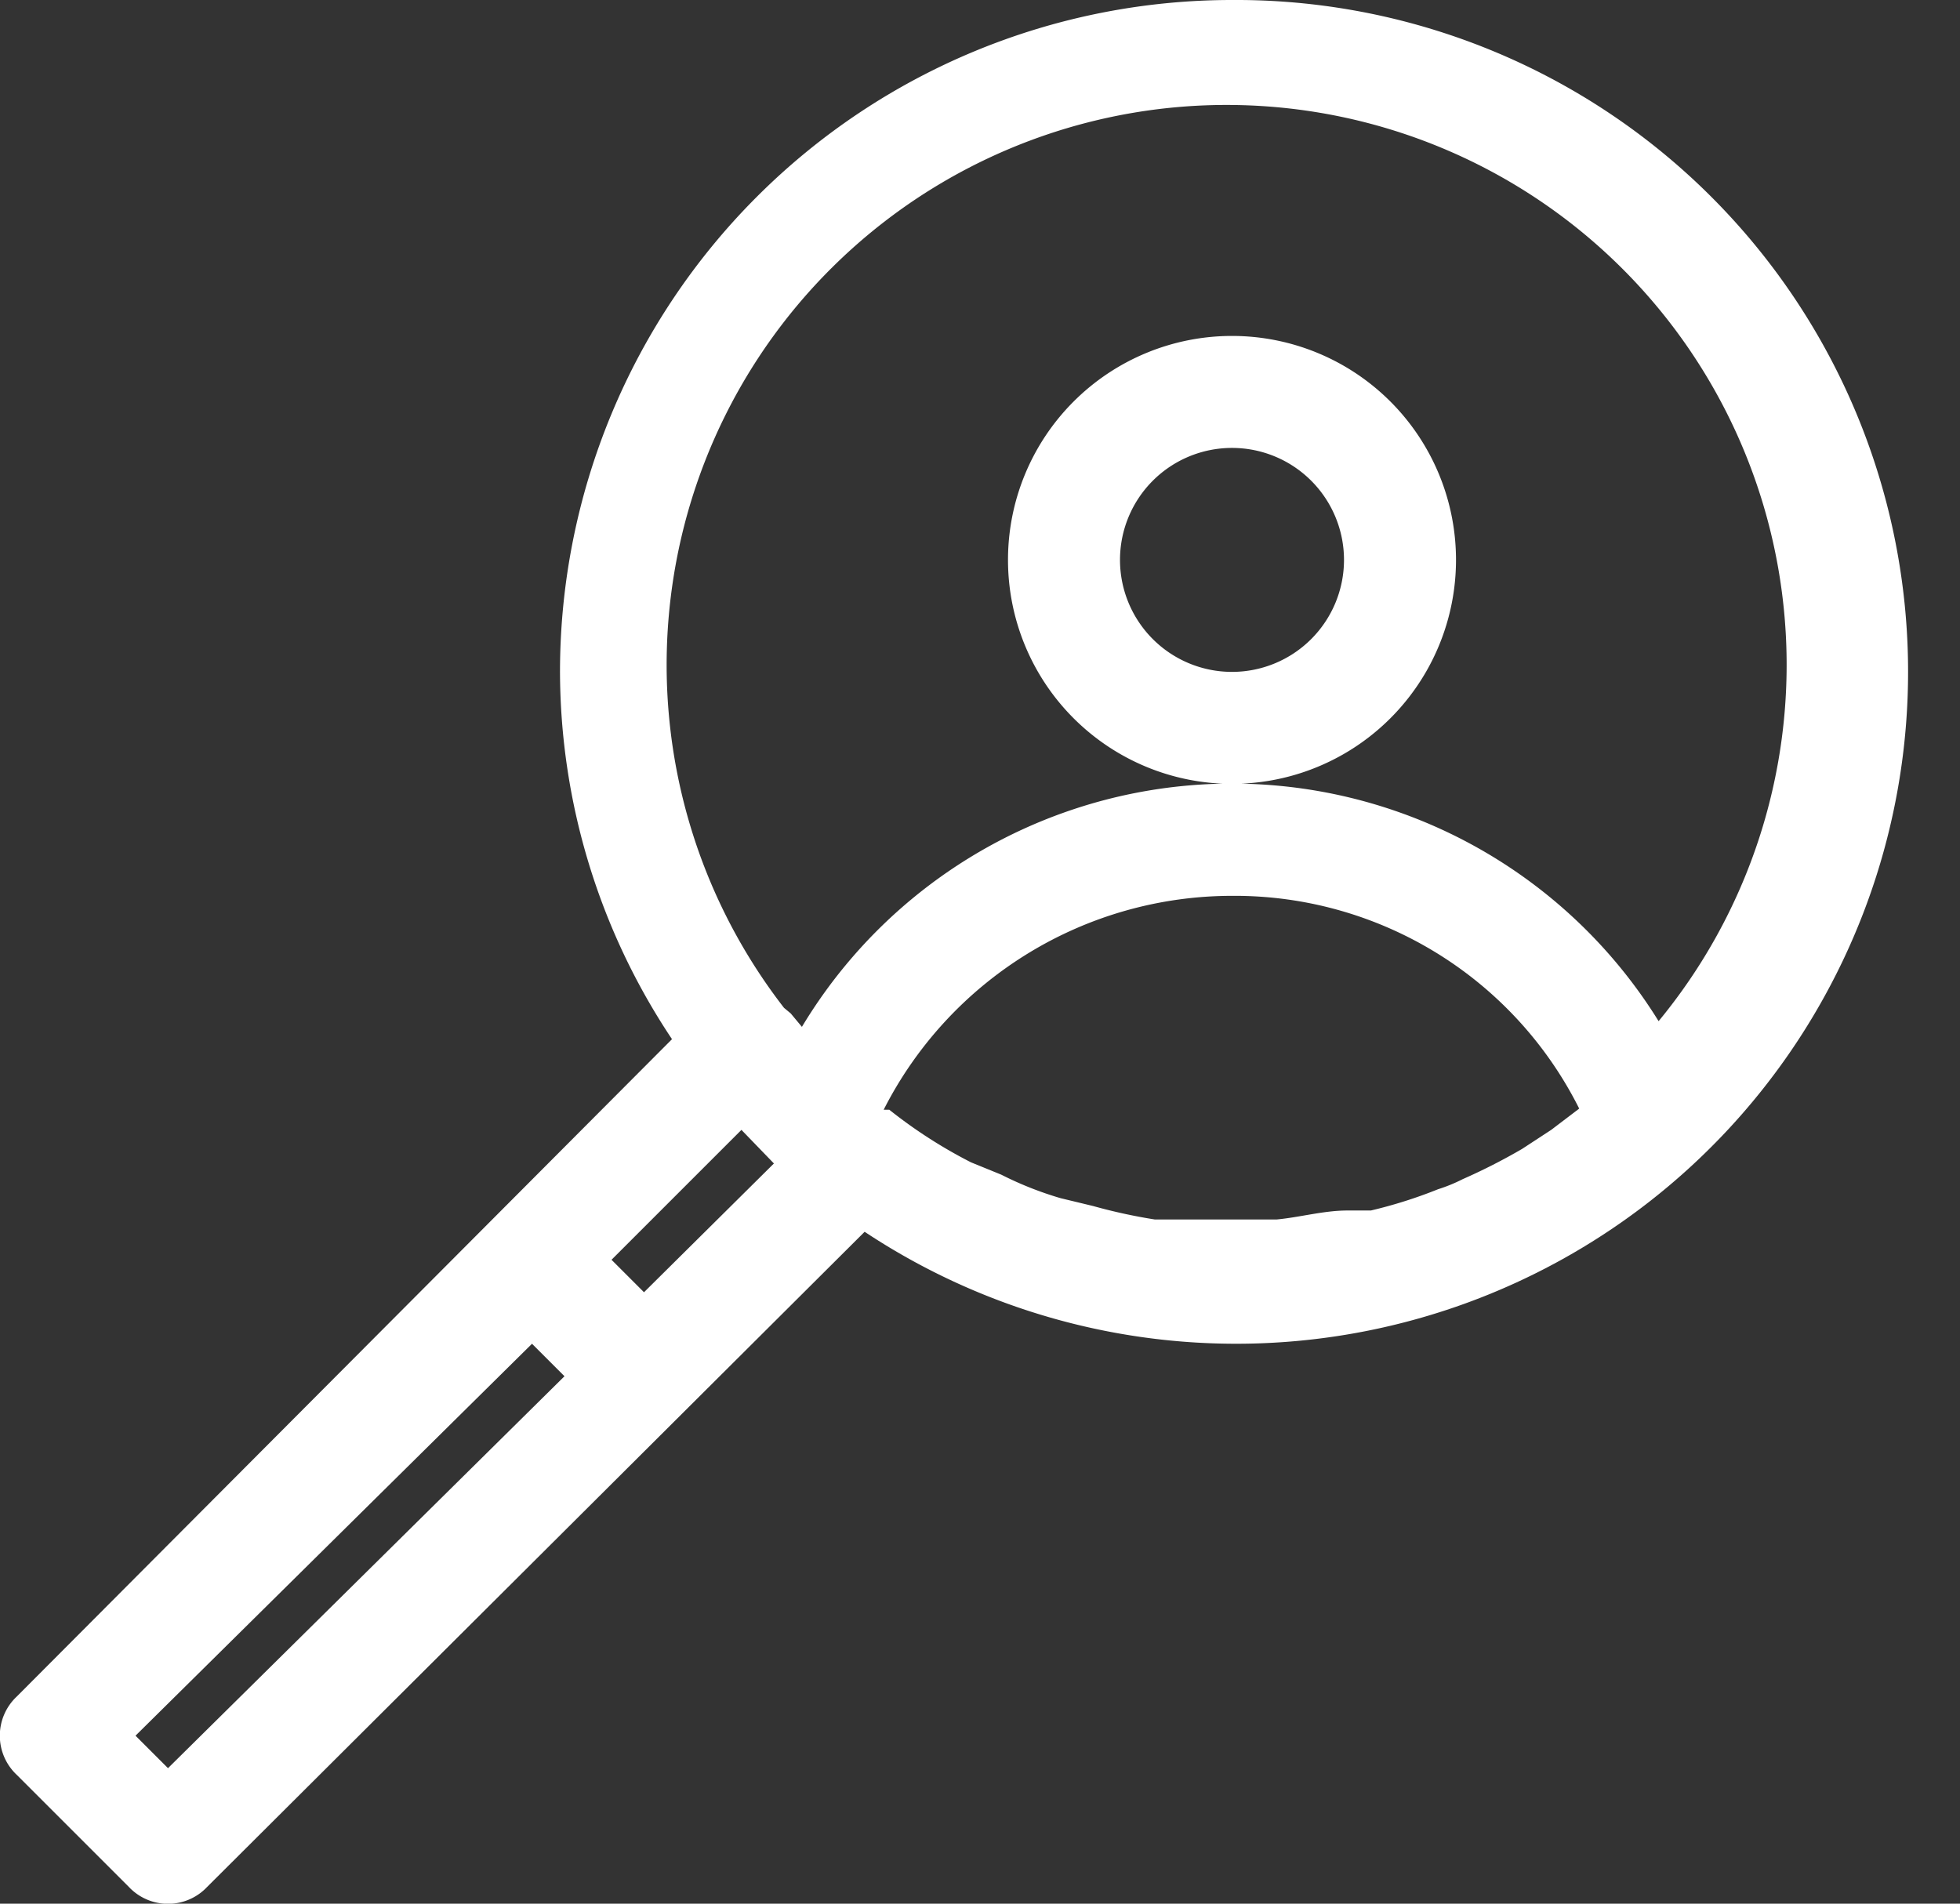<?xml version="1.0" encoding="UTF-8" standalone="no"?><svg xmlns="http://www.w3.org/2000/svg" xmlns:xlink="http://www.w3.org/1999/xlink" fill="#000000" height="17" preserveAspectRatio="xMidYMid meet" version="1" viewBox="-0.0 -0.0 17.5 17.0" width="17.5" zoomAndPan="magnify"><rect x="-0.0" y="-0.0" width="17.5" height="17.0" fill="#333333" stroke="none"/><defs><linearGradient gradientUnits="userSpaceOnUse" id="a" x2="17" xlink:actuate="onLoad" xlink:show="other" xlink:type="simple" y1="8.5" y2="8.5"><stop offset="0" stop-color="#ffffff"/><stop offset="0.49" stop-color="#ffffff"/><stop offset="1" stop-color="#ffffff"/></linearGradient></defs><g><path d="M11,0A6,6,0,0,0,5,6,5.93,5.93,0,0,0,6,9.28L.15,15.15a.48.48,0,0,0,0,.7l1,1a.48.48,0,0,0,.7,0L7.72,11A6,6,0,1,0,11,0Zm2.85,10.09-.26.17a5.28,5.28,0,0,1-.53.27,1.45,1.45,0,0,1-.22.09,4.18,4.18,0,0,1-.6.19l-.21,0c-.21,0-.42.06-.63.08l-.23,0c-.2,0-.4,0-.6,0l-.26,0a4.88,4.88,0,0,1-.55-.12l-.29-.07a3.08,3.08,0,0,1-.53-.21l-.27-.11a4.32,4.32,0,0,1-.73-.47l-.05,0A3.49,3.49,0,0,1,11,8a3.44,3.44,0,0,1,3.1,1.9ZM1.5,15.79l-.29-.29L4.75,12l.29.29Zm4.25-4.25-.29-.29,1.16-1.16.29.3Zm9.09-2.37a4.48,4.48,0,0,0-7.68,0l-.1-.12L7,9a5,5,0,1,1,7.8.13ZM13,5a2,2,0,1,0-2,2A2,2,0,0,0,13,5ZM11,6a1,1,0,1,1,1-1A1,1,0,0,1,11,6Z" fill="url(#a)"/></g></svg>